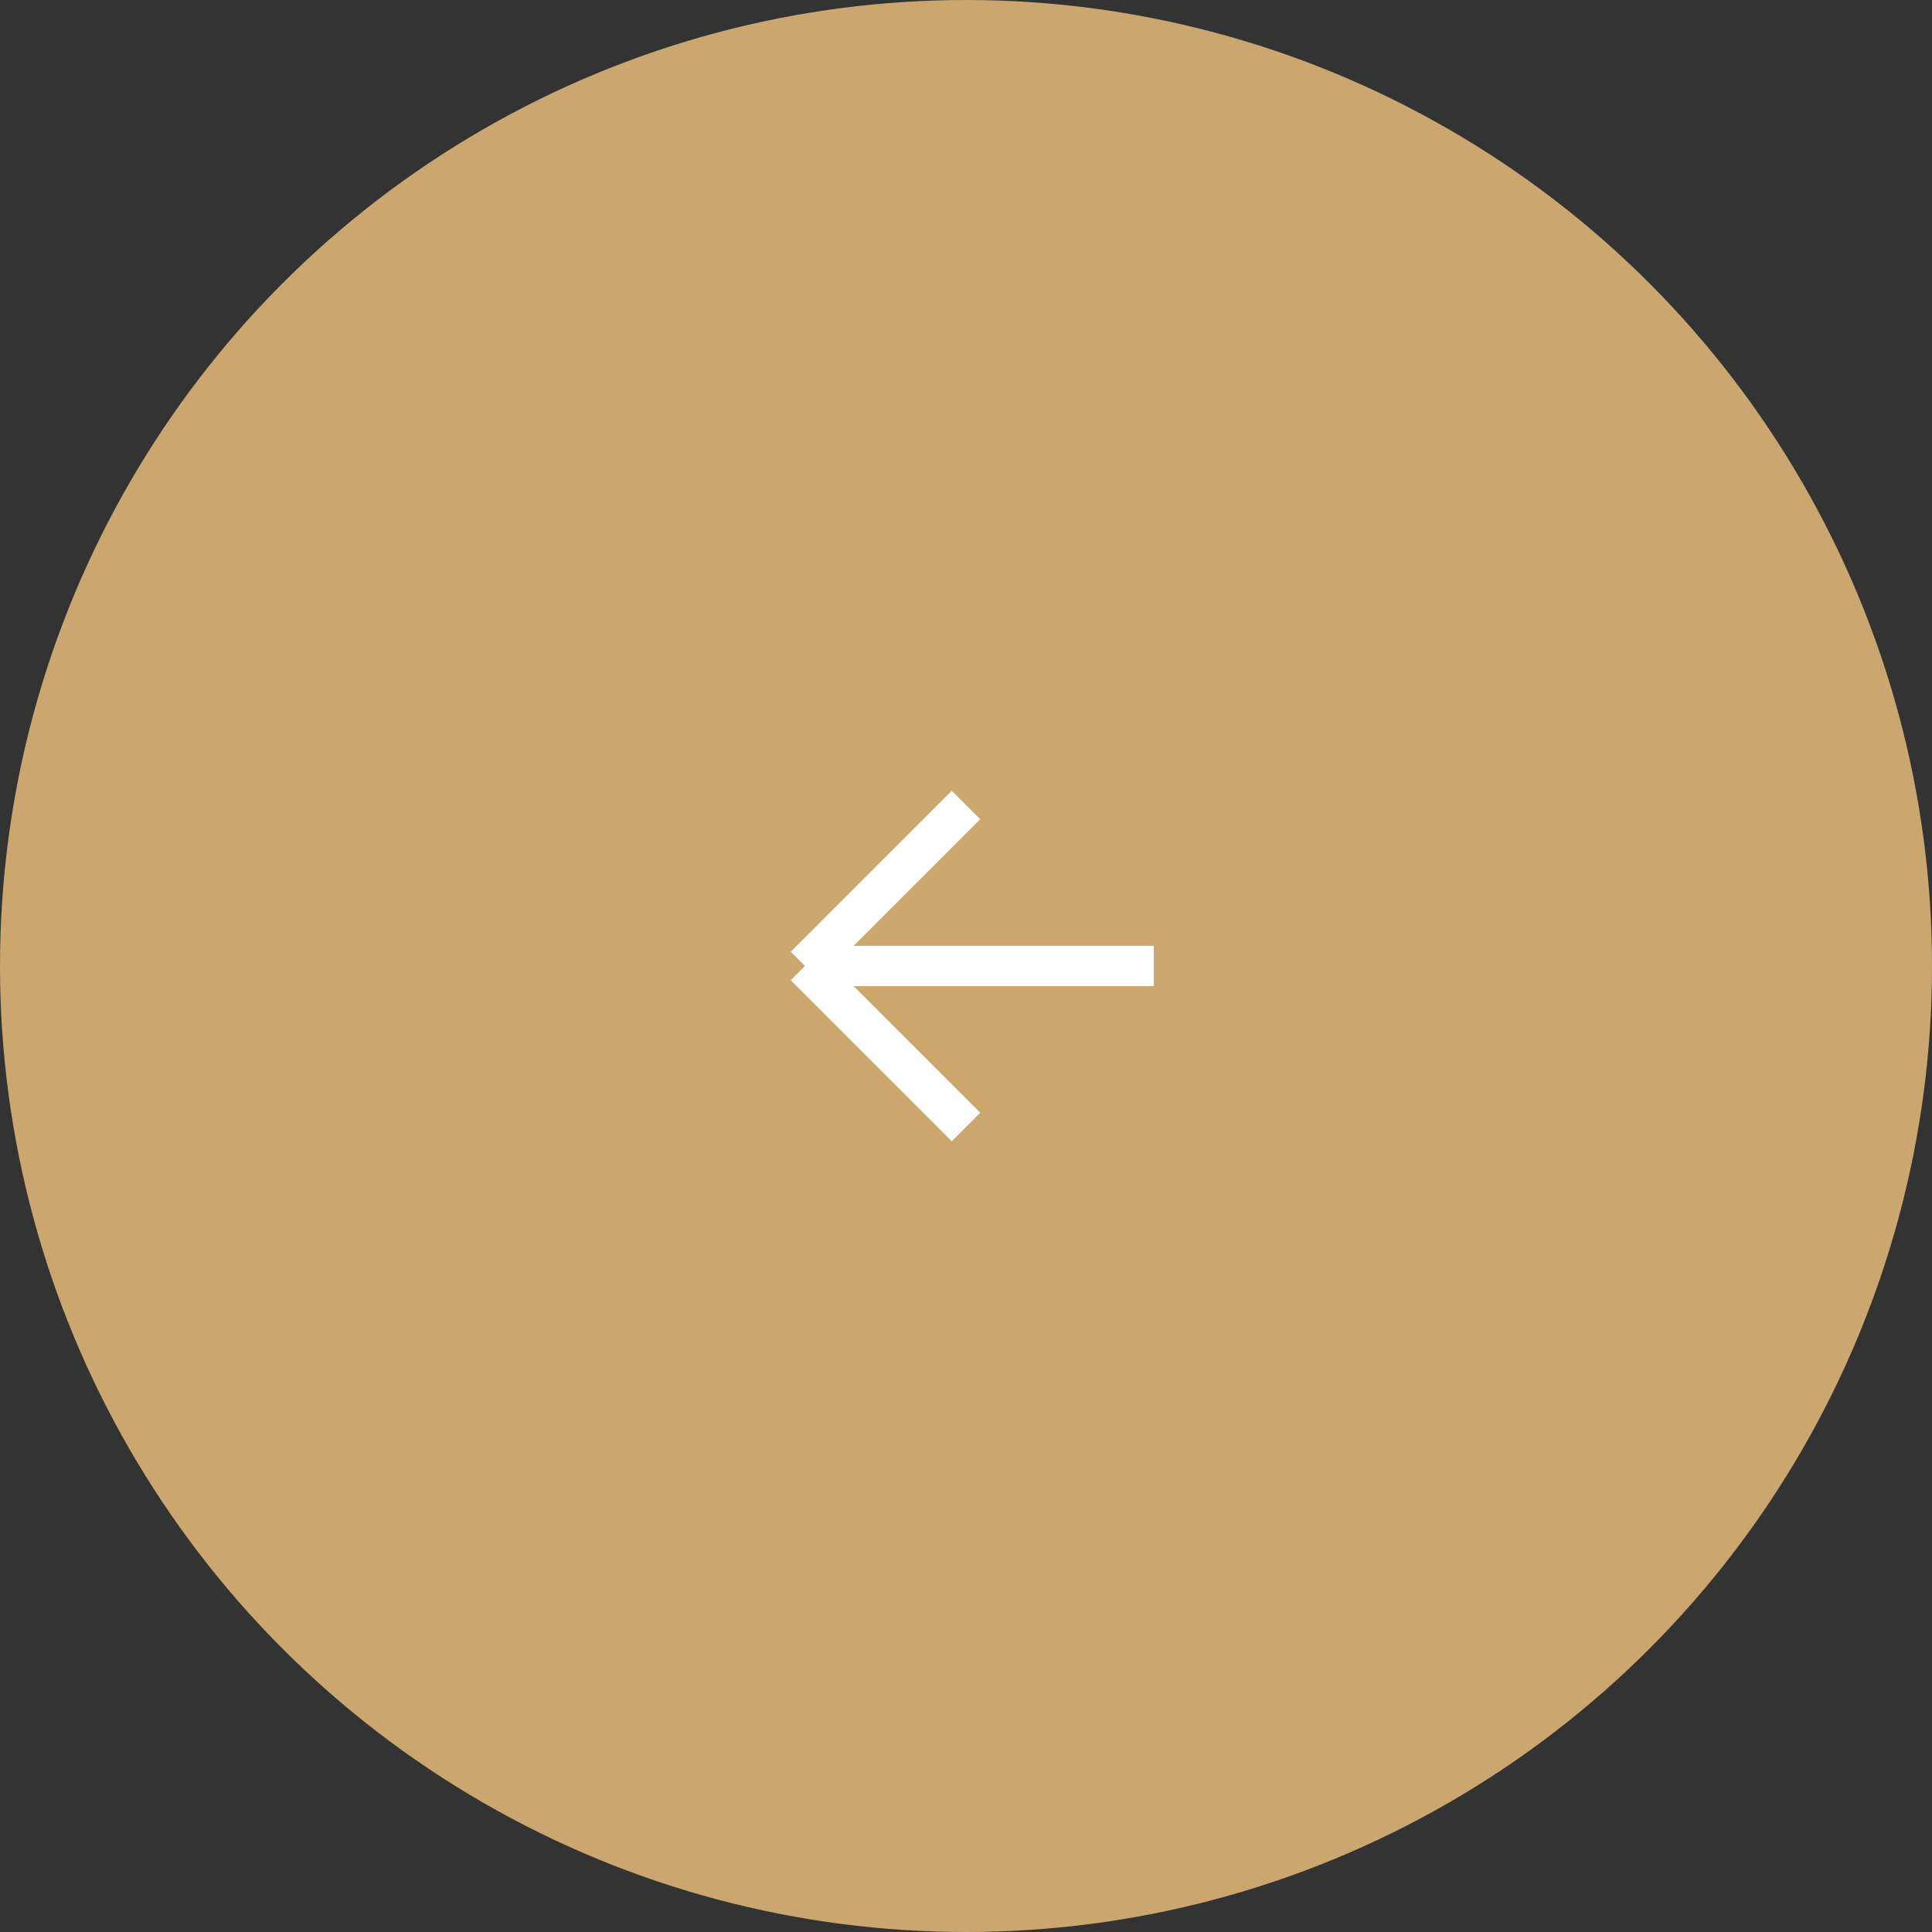 <?xml version="1.0" encoding="UTF-8"?> <svg xmlns="http://www.w3.org/2000/svg" width="72" height="72" viewBox="0 0 72 72" fill="none"><rect x="0" y="0" width="72" height="72" fill="#333333" stroke="none"/> <circle cx="36" cy="36" r="35.5" transform="matrix(-1 0 0 1 72 0)" fill="#CBA76F" stroke="#CBA76F"></circle> <path d="M43 36H30M30 36L36 30M30 36L36 42" stroke="white" stroke-width="1.5"></path> </svg> 